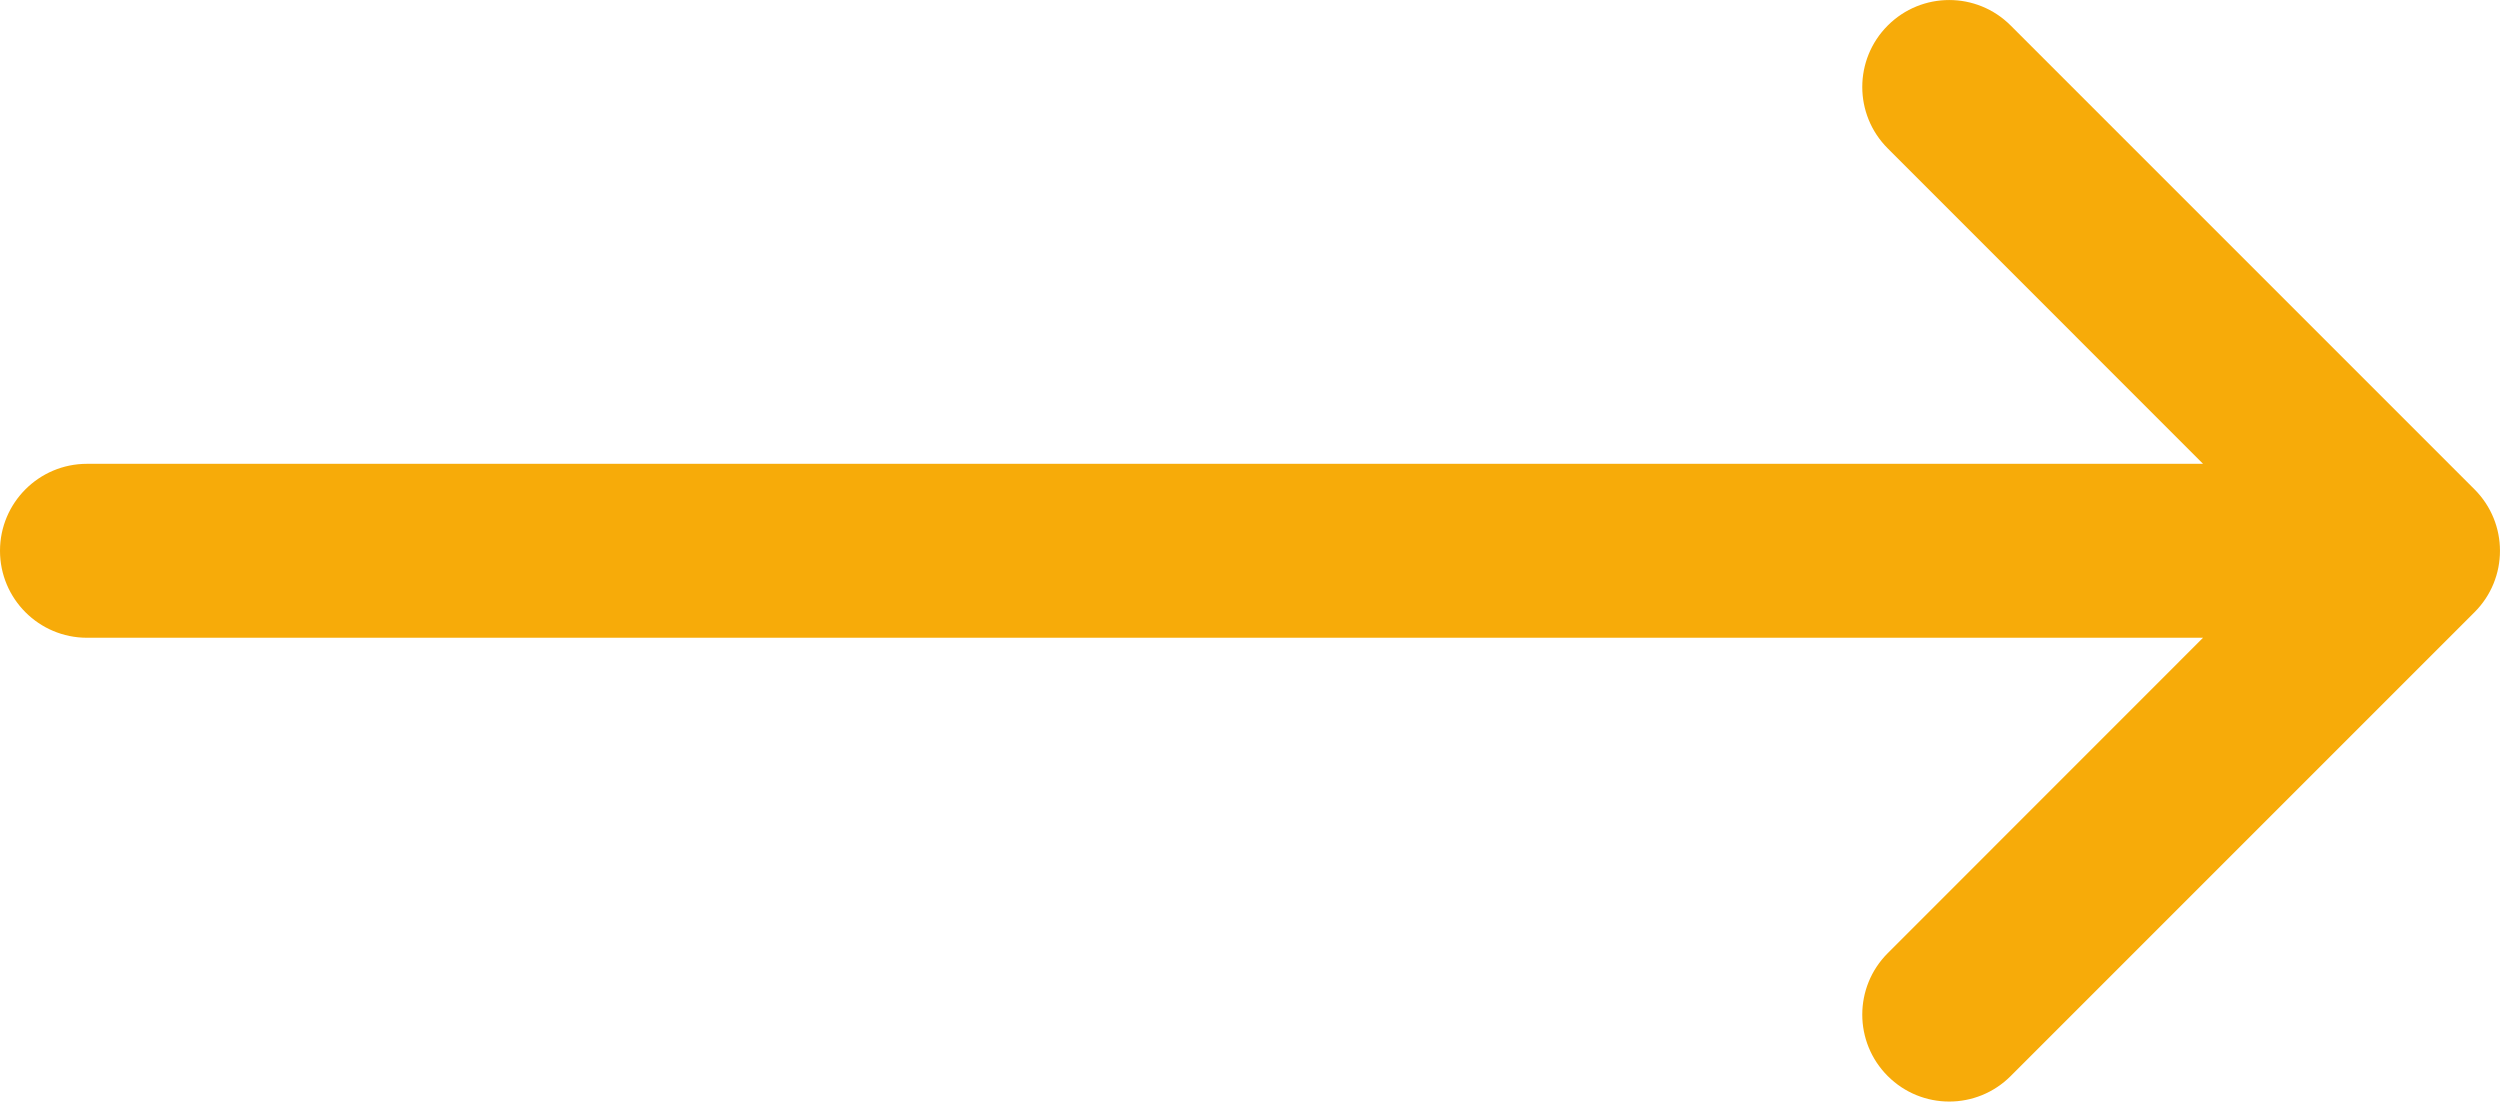 <?xml version="1.0" encoding="utf-8"?>
<svg viewBox="211.526 152.35 21.56 9.5" xmlns="http://www.w3.org/2000/svg">
  <path d="M 13.47 8.53 C 13.177 8.237 13.177 7.763 13.47 7.47 C 13.763 7.177 14.237 7.177 14.53 7.47 L 18.53 11.47 C 18.823 11.763 18.823 12.237 18.53 12.53 L 14.53 16.53 C 14.237 16.823 13.763 16.823 13.47 16.53 C 13.177 16.237 13.177 15.763 13.47 15.47 L 16.189 12.75 L -2.06 12.75 C -2.474 12.75 -2.81 12.414 -2.81 12 C -2.81 11.586 -2.474 11.25 -2.06 11.25 L 16.189 11.25 L 13.47 8.53 Z" fill="#f7ab09" transform="matrix(1, 0, 0, 1, 214.336, 145.1)"/>
</svg>